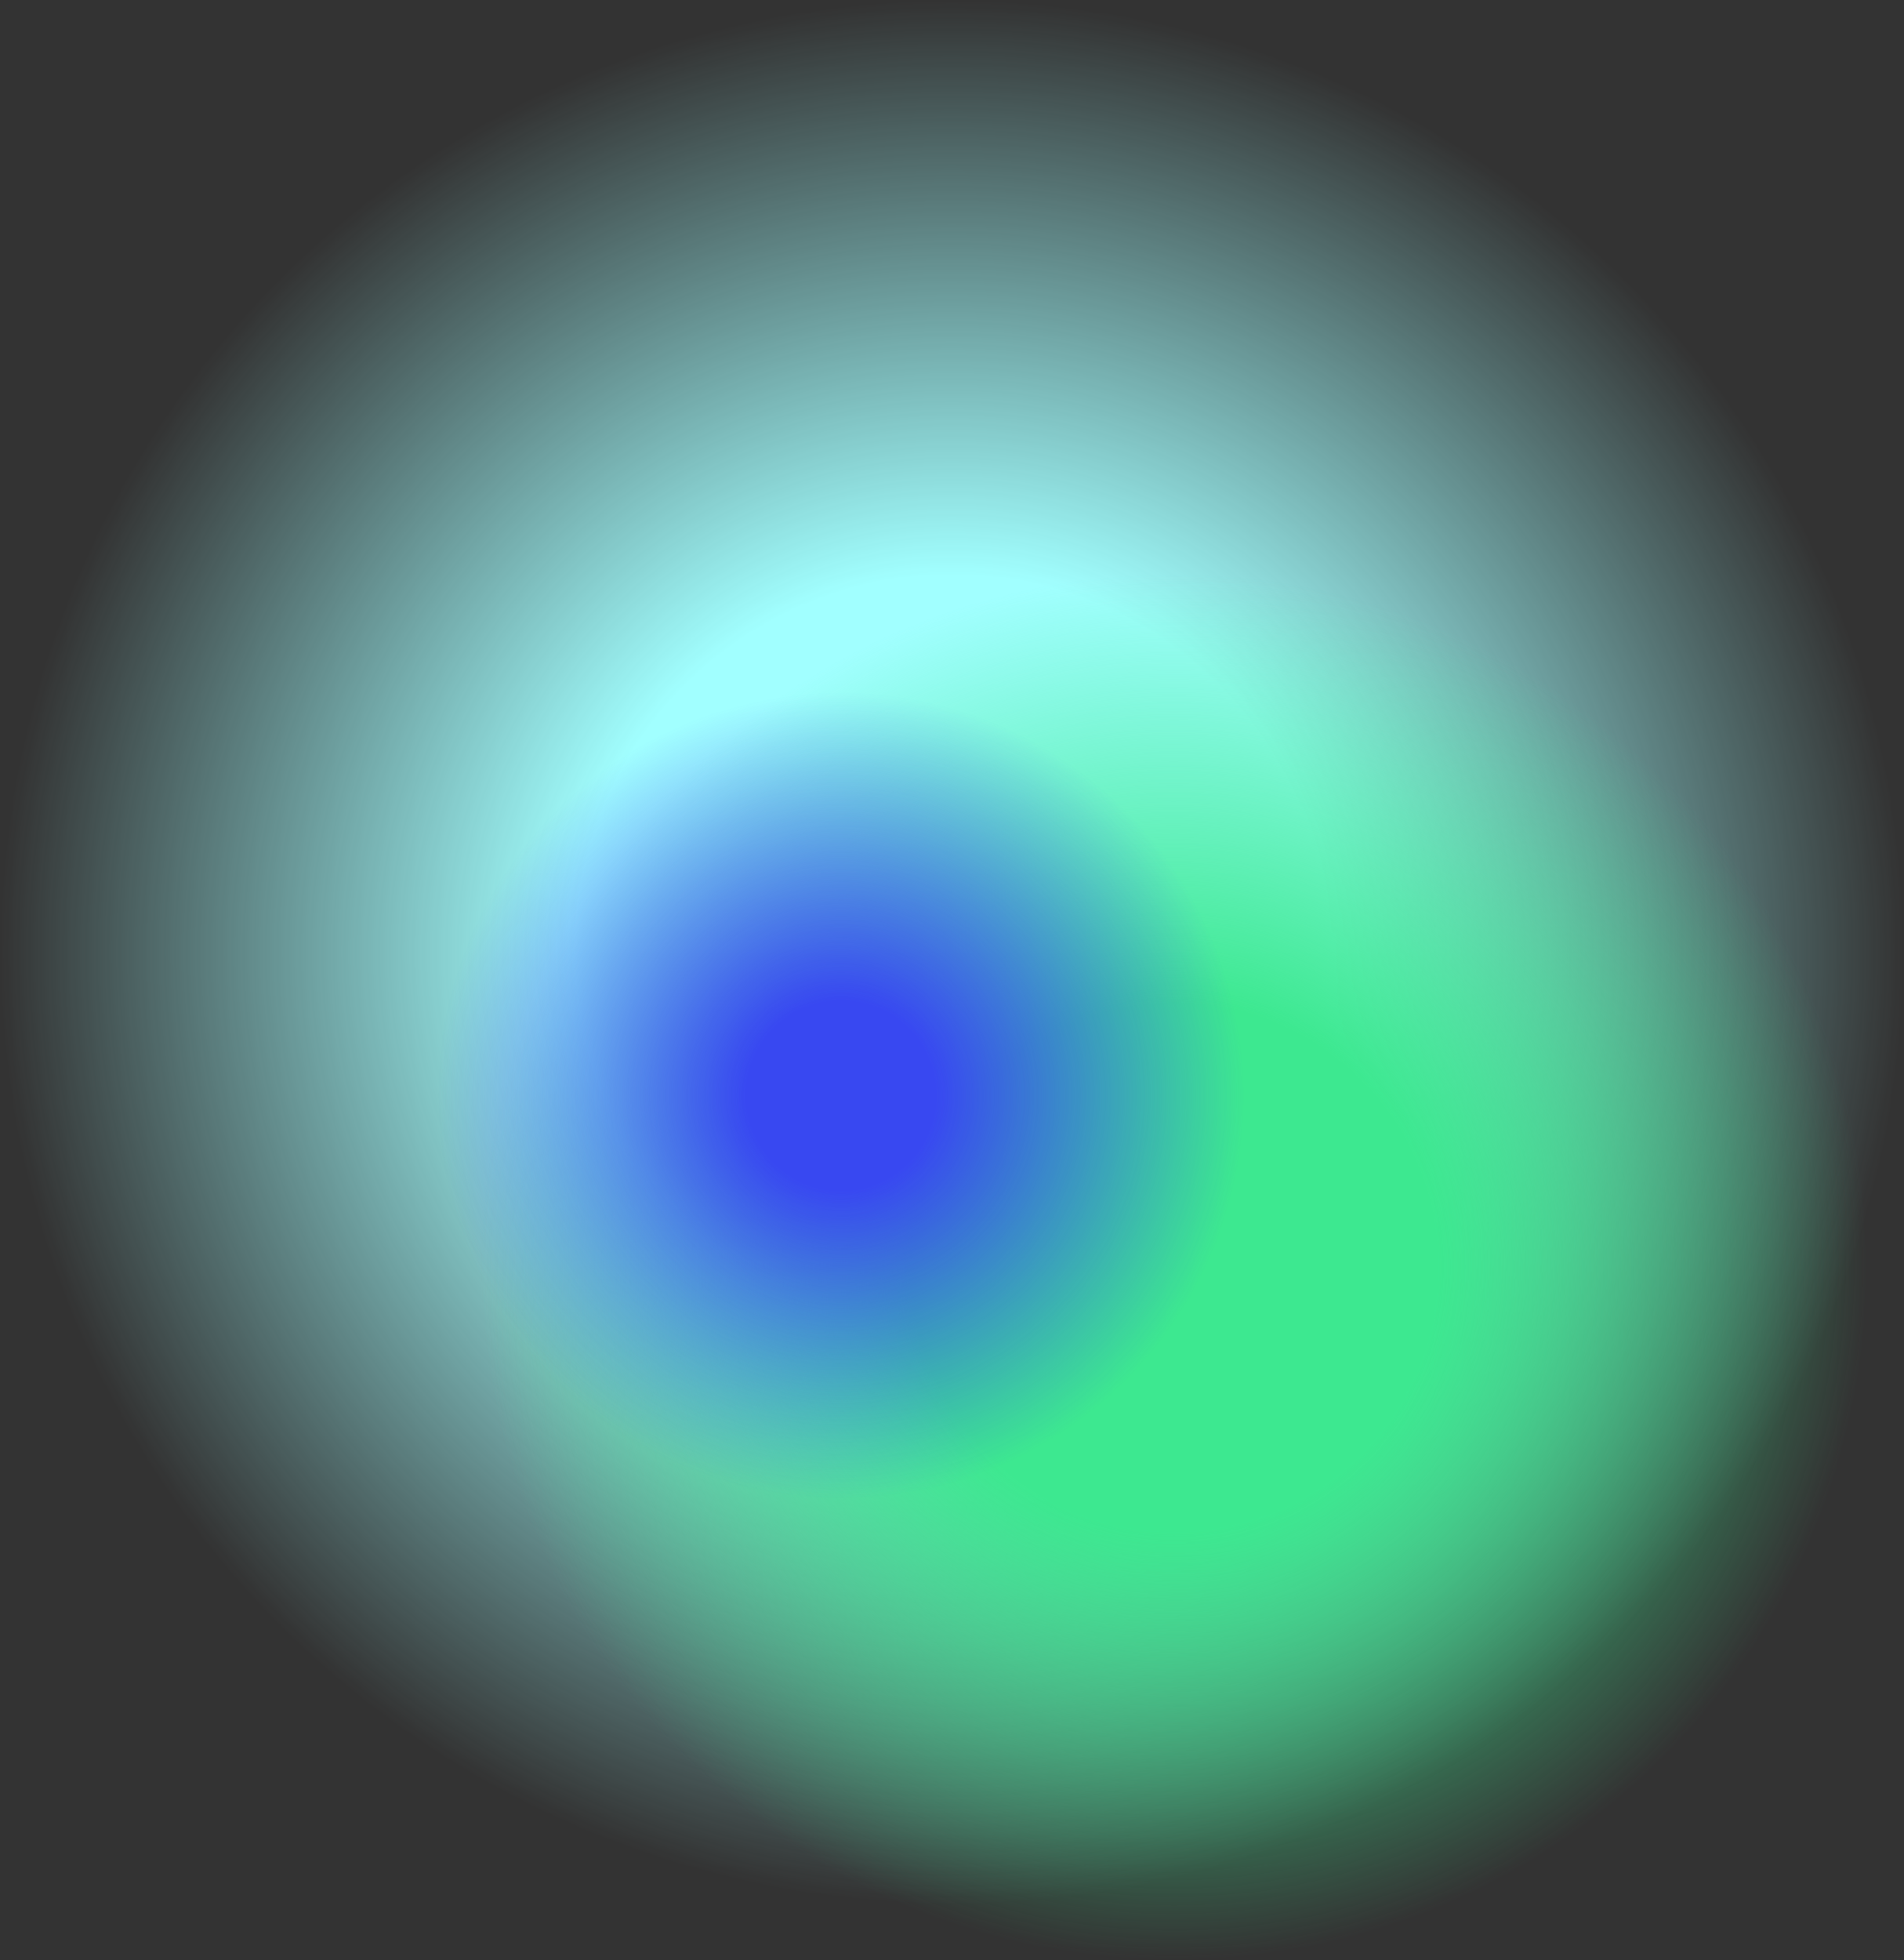 <?xml version="1.0" encoding="UTF-8"?><svg xmlns="http://www.w3.org/2000/svg" xmlns:xlink="http://www.w3.org/1999/xlink" height="133.8" preserveAspectRatio="xMidYMid meet" version="1.0" viewBox="0.0 0.0 130.0 133.8" width="130.0" zoomAndPan="magnify"><rect x="0.0" y="0.0" width="130.0" height="133.8" fill="#333333" stroke="none"/><g><radialGradient cx="64.997" cy="64.997" gradientUnits="userSpaceOnUse" id="a" r="64.997" xlink:actuate="onLoad" xlink:show="other" xlink:type="simple" xmlns:xlink="http://www.w3.org/1999/xlink"><stop offset=".396" stop-color="#a1ffff"/><stop offset=".915" stop-color="#a1ffff" stop-opacity=".141"/><stop offset="1" stop-color="#a1ffff" stop-opacity="0"/></radialGradient><circle cx="65" cy="65" fill="url(#a)" r="65"/><radialGradient cx="80.148" cy="86.488" gradientUnits="userSpaceOnUse" id="b" r="47.327" xlink:actuate="onLoad" xlink:show="other" xlink:type="simple" xmlns:xlink="http://www.w3.org/1999/xlink"><stop offset=".381" stop-color="#3de890"/><stop offset=".917" stop-color="#3de890" stop-opacity=".134"/><stop offset="1" stop-color="#3de890" stop-opacity="0"/></radialGradient><circle cx="80.1" cy="86.5" fill="url(#b)" r="47.3"/><radialGradient cx="57.431" cy="74.787" gradientUnits="userSpaceOnUse" id="c" r="27.548" xlink:actuate="onLoad" xlink:show="other" xlink:type="simple" xmlns:xlink="http://www.w3.org/1999/xlink"><stop offset=".235" stop-color="#3848f1"/><stop offset=".952" stop-color="#3848f1" stop-opacity=".062"/><stop offset="1" stop-color="#3848f1" stop-opacity="0"/></radialGradient><circle cx="57.4" cy="74.8" fill="url(#c)" r="27.5"/></g></svg>